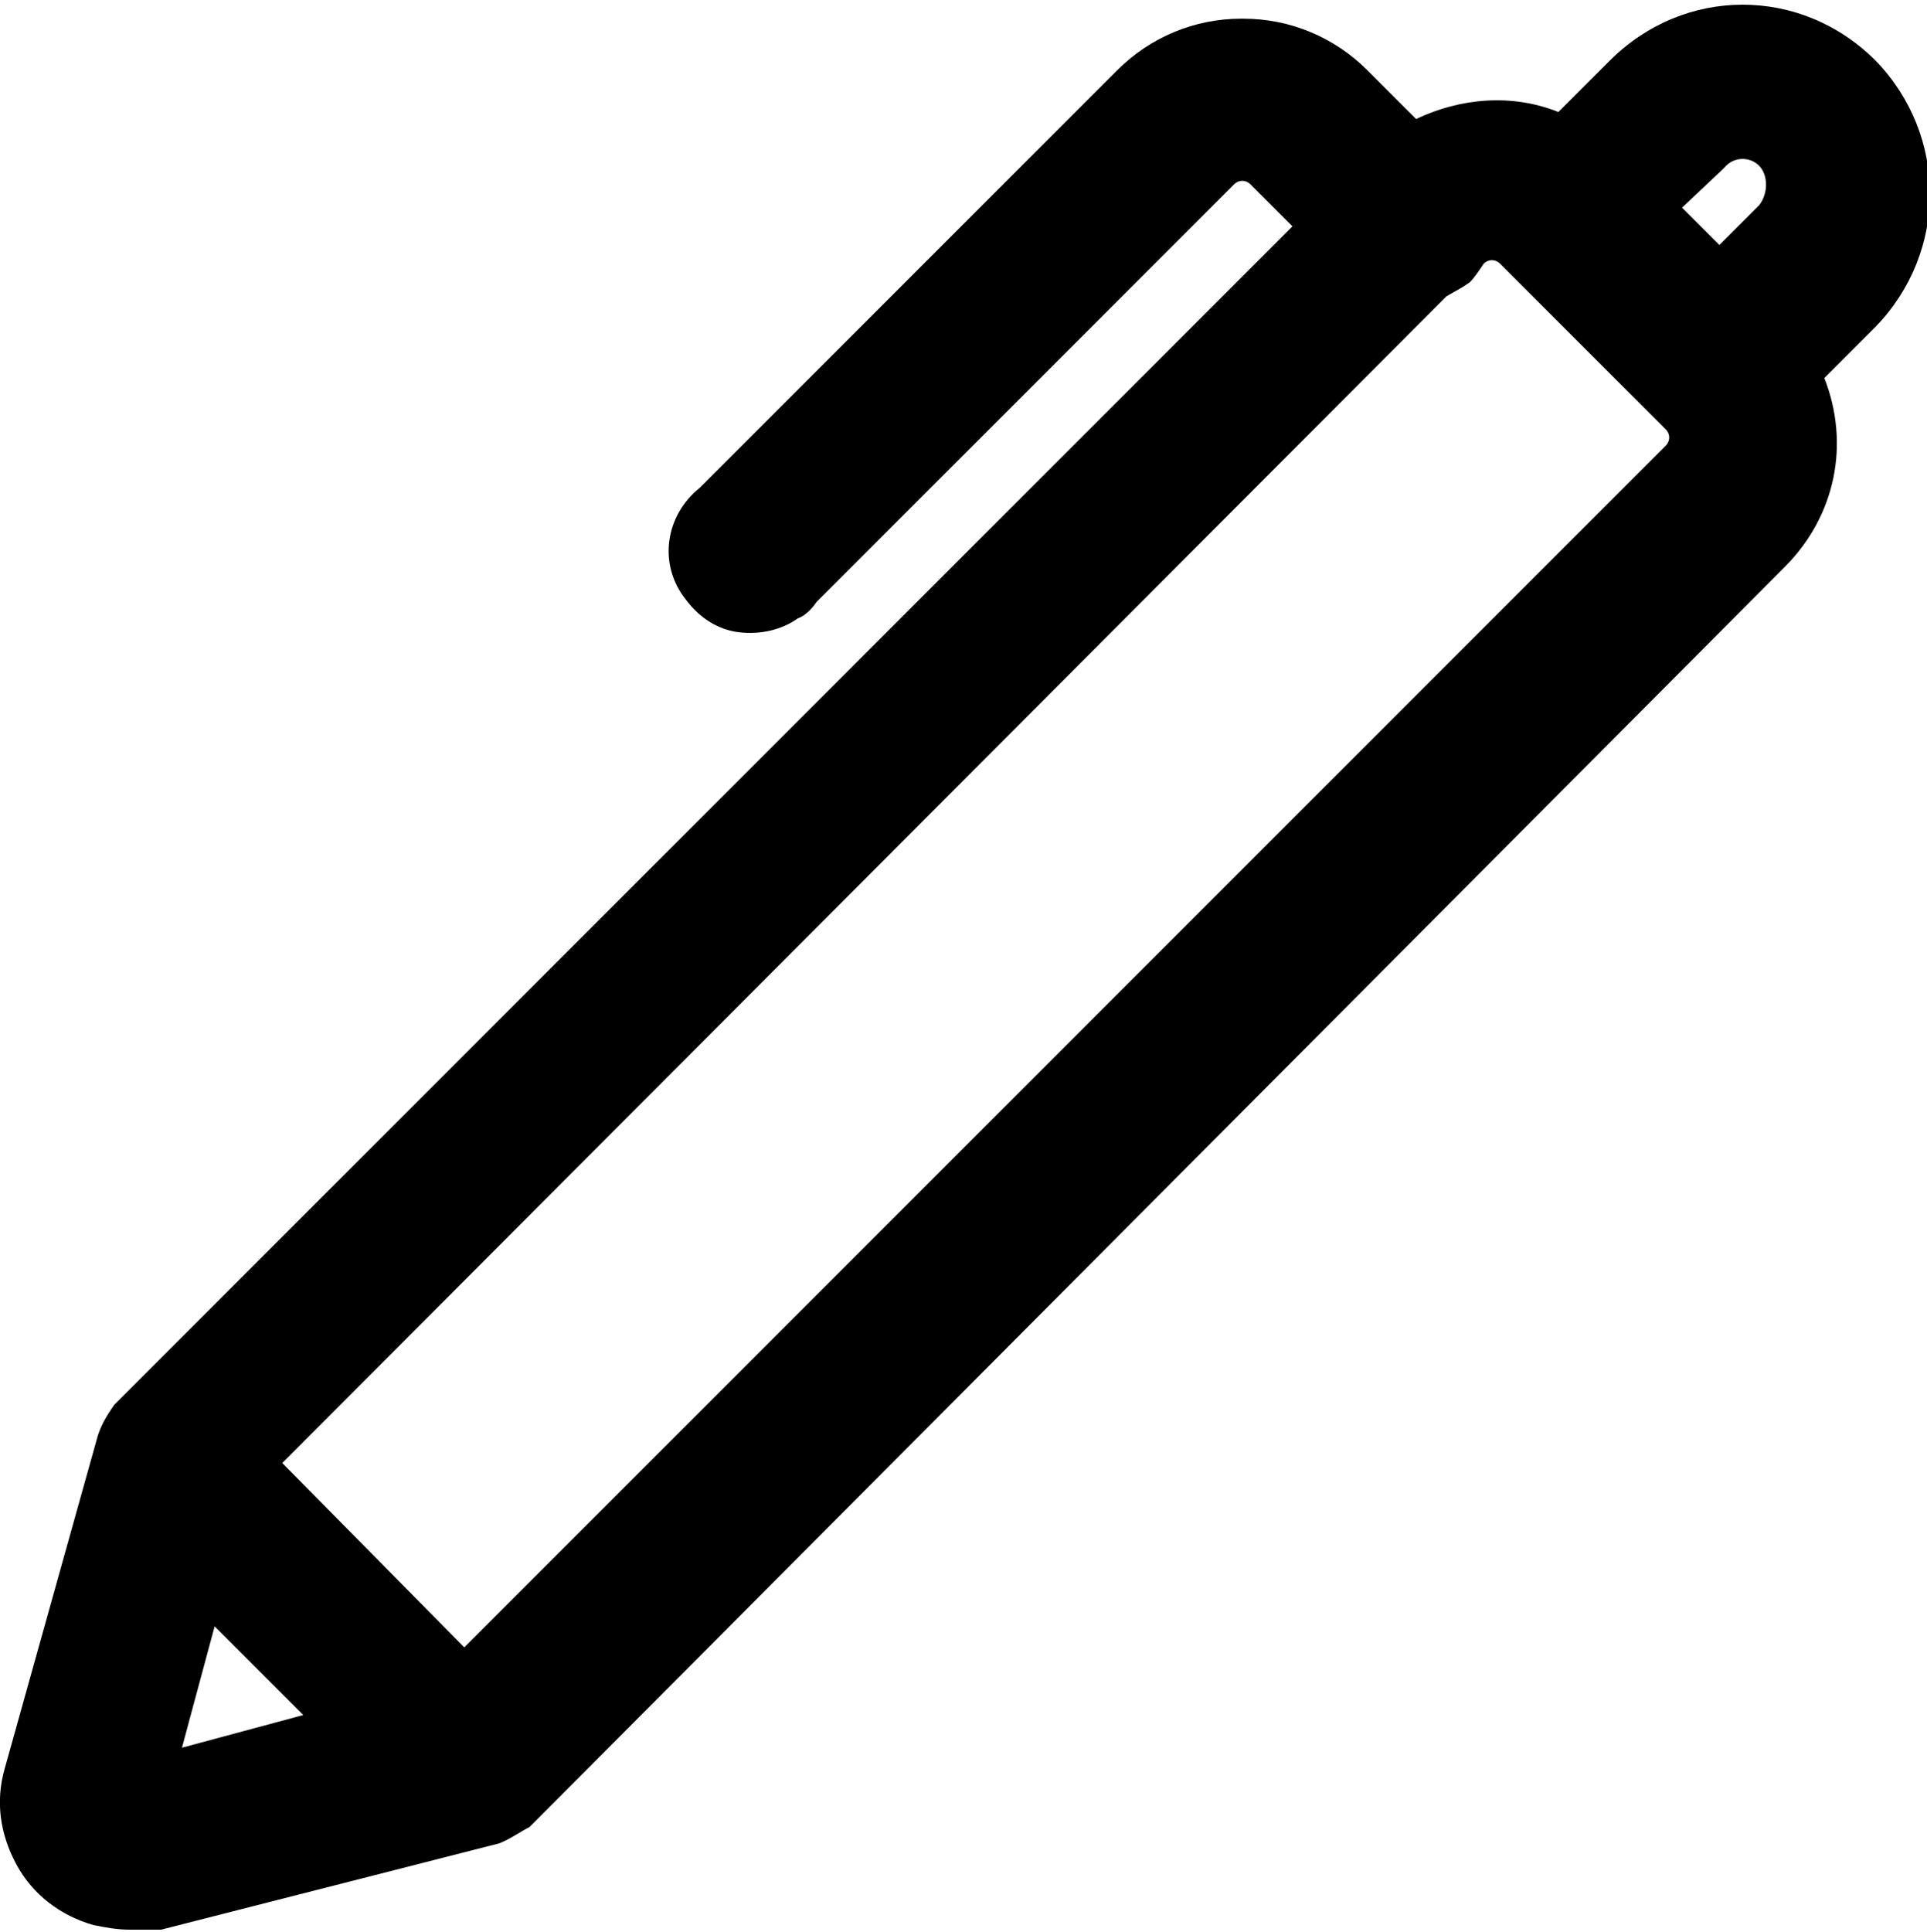 <?xml version="1.0" encoding="utf-8"?>
<!-- Generator: Adobe Illustrator 19.0.0, SVG Export Plug-In . SVG Version: 6.00 Build 0)  -->
<svg version="1.1" id="Calque_1" xmlns="http://www.w3.org/2000/svg" xmlns:xlink="http://www.w3.org/1999/xlink" x="0px" y="0px"
	 viewBox="-258.5 379.7 82.6 82.8" style="enable-background:new -258.5 379.7 82.6 82.8;" xml:space="preserve">
<path d="M-179.2,383.1c-2.6-2.6-6.7-2.6-9.3,0l-2.9,2.9c-2.1-1.2-4.7-1-6.6,0.4l-2.9-2.9c-2.3-2.3-6.1-2.4-8.5,0l0,0l-18,18
	c-0.9,0.7-1.1,1.9-0.4,2.8s1.9,1.1,2.8,0.4c0.2-0.1,0.3-0.2,0.4-0.4l18-18c0.8-0.8,2-0.8,2.8,0l2.9,2.9l-51.4,51.4
	c-0.2,0.3-0.4,0.6-0.5,0.9l-4,14.3c-0.6,2.1,0.6,4.3,2.7,4.9c0.4,0.1,0.8,0.2,1.2,0.2h1.1l14.3-4c0.3-0.1,0.6-0.3,0.9-0.5l53.6-53.8
	c1.9-1.9,2.3-4.9,0.9-7.3l2.9-2.9C-176.7,389.8-176.7,385.7-179.2,383.1 M-252.9,456.8l2.8-10.3l7.4,7.5L-252.9,456.8z
	 M-185.9,399.7l-52.7,52.7l-9.9-10l51.2-51.2l0.8-0.5c0.2-0.2,0.4-0.5,0.5-0.8h0.1c0.8-0.8,2-0.8,2.8,0l7.1,7.1c0.8,0.8,0.8,2,0,2.8
	L-185.9,399.7z M-182,389.5l-2.8,2.8l-3.7-3.7l2.8-2.8c1-1,2.7-1,3.7,0l0,0C-181.1,386.8-181.1,388.4-182,389.5L-182,389.5z"/>
<path d="M-251.6,462.4h-1.3c-0.6,0-1.1-0.1-1.6-0.2c-1.4-0.4-2.6-1.3-3.3-2.6c-0.7-1.3-0.9-2.7-0.5-4.1l4-14.3
	c0.2-0.6,0.5-1,0.7-1.3l0.2-0.2l50.3-50.3l-1.8-1.8c-0.2-0.2-0.5-0.2-0.7,0l-17.9,17.9c-0.2,0.3-0.5,0.6-0.8,0.7
	c-0.7,0.5-1.6,0.7-2.5,0.6c-0.9-0.1-1.7-0.6-2.3-1.4c-1.2-1.5-0.9-3.6,0.6-4.8l17.9-17.9c1.4-1.4,3.3-2.2,5.3-2.2c0,0,0,0,0.1,0
	c2,0,3.9,0.8,5.3,2.2l2.1,2.1c1.9-0.9,4.1-1.1,6.1-0.3l2.2-2.2c3.2-3.2,8.2-3.2,11.4,0l0,0c3.1,3.2,3.1,8.2,0,11.4l-2.2,2.2
	c1.1,2.8,0.5,5.9-1.7,8.1l-53.7,53.9l-0.1,0.1c-0.4,0.2-0.8,0.5-1.3,0.7L-251.6,462.4z M-254.6,458.8c0.3,0.2,0.5,0.4,0.9,0.4
	c0.3,0.1,0.6,0.1,0.8,0.1h0.9l14.1-3.9c0,0,0.2-0.1,0.3-0.2l53.5-53.7c1.4-1.4,1.7-3.7,0.7-5.5l-0.6-1l3.7-3.7c1.9-2,1.9-5.2,0-7.2
	c-2-2-5.2-2-7.2,0l-3.7,3.7l-1-0.6c-1.6-0.9-3.5-0.8-5,0.3l-1,0.8l-3.8-3.8c-0.8-0.8-2-1.3-3.2-1.3c0,0,0,0,0,0
	c-1.2,0-2.3,0.5-3.2,1.3l-18.1,18.1c-0.1,0.1-0.4,0.3-0.1,0.7c0.1,0.1,0.2,0.2,0.4,0.2c0.1,0,0.2,0,0.3-0.1l0.3-0.3l18-18
	c1.4-1.4,3.5-1.4,4.9,0l4,4l-52.4,52.4c-0.1,0.2-0.2,0.3-0.2,0.4l-4,14.2c-0.2,0.6-0.1,1.3,0.2,1.9c0.1,0.1,0.2,0.3,0.2,0.4l4-14.9
	l11,11.2L-254.6,458.8z M-249.3,449.4l-1.4,5.2l5.2-1.4L-249.3,449.4z M-238.6,454.5l-12-12.1l52.5-52.5l0.6-0.4
	c0,0,0.1-0.1,0.1-0.1l0.3-1h0.7c1.3-0.9,3.2-0.7,4.4,0.4l7.1,7.1c1.3,1.3,1.4,3.4,0.1,4.8l0,0L-238.6,454.5z M-246.4,442.4l7.8,7.9
	l51.5-51.5c0.2-0.2,0.2-0.5,0-0.7l-7.1-7.1c-0.2-0.2-0.5-0.2-0.7,0c-0.2,0.3-0.4,0.6-0.6,0.8l-0.3,0.2l-0.7,0.4L-246.4,442.4z
	 M-184.8,394.4l-5.8-5.8l3.9-3.9c1.6-1.6,4.2-1.6,5.8,0c1.5,1.6,1.5,4,0.1,5.7l-0.1,0.1L-184.8,394.4z M-186.4,388.6l1.6,1.6
	l1.7-1.7c0.4-0.5,0.4-1.3,0-1.7c-0.4-0.4-1.1-0.4-1.5,0.1L-186.4,388.6z"/>
</svg>

